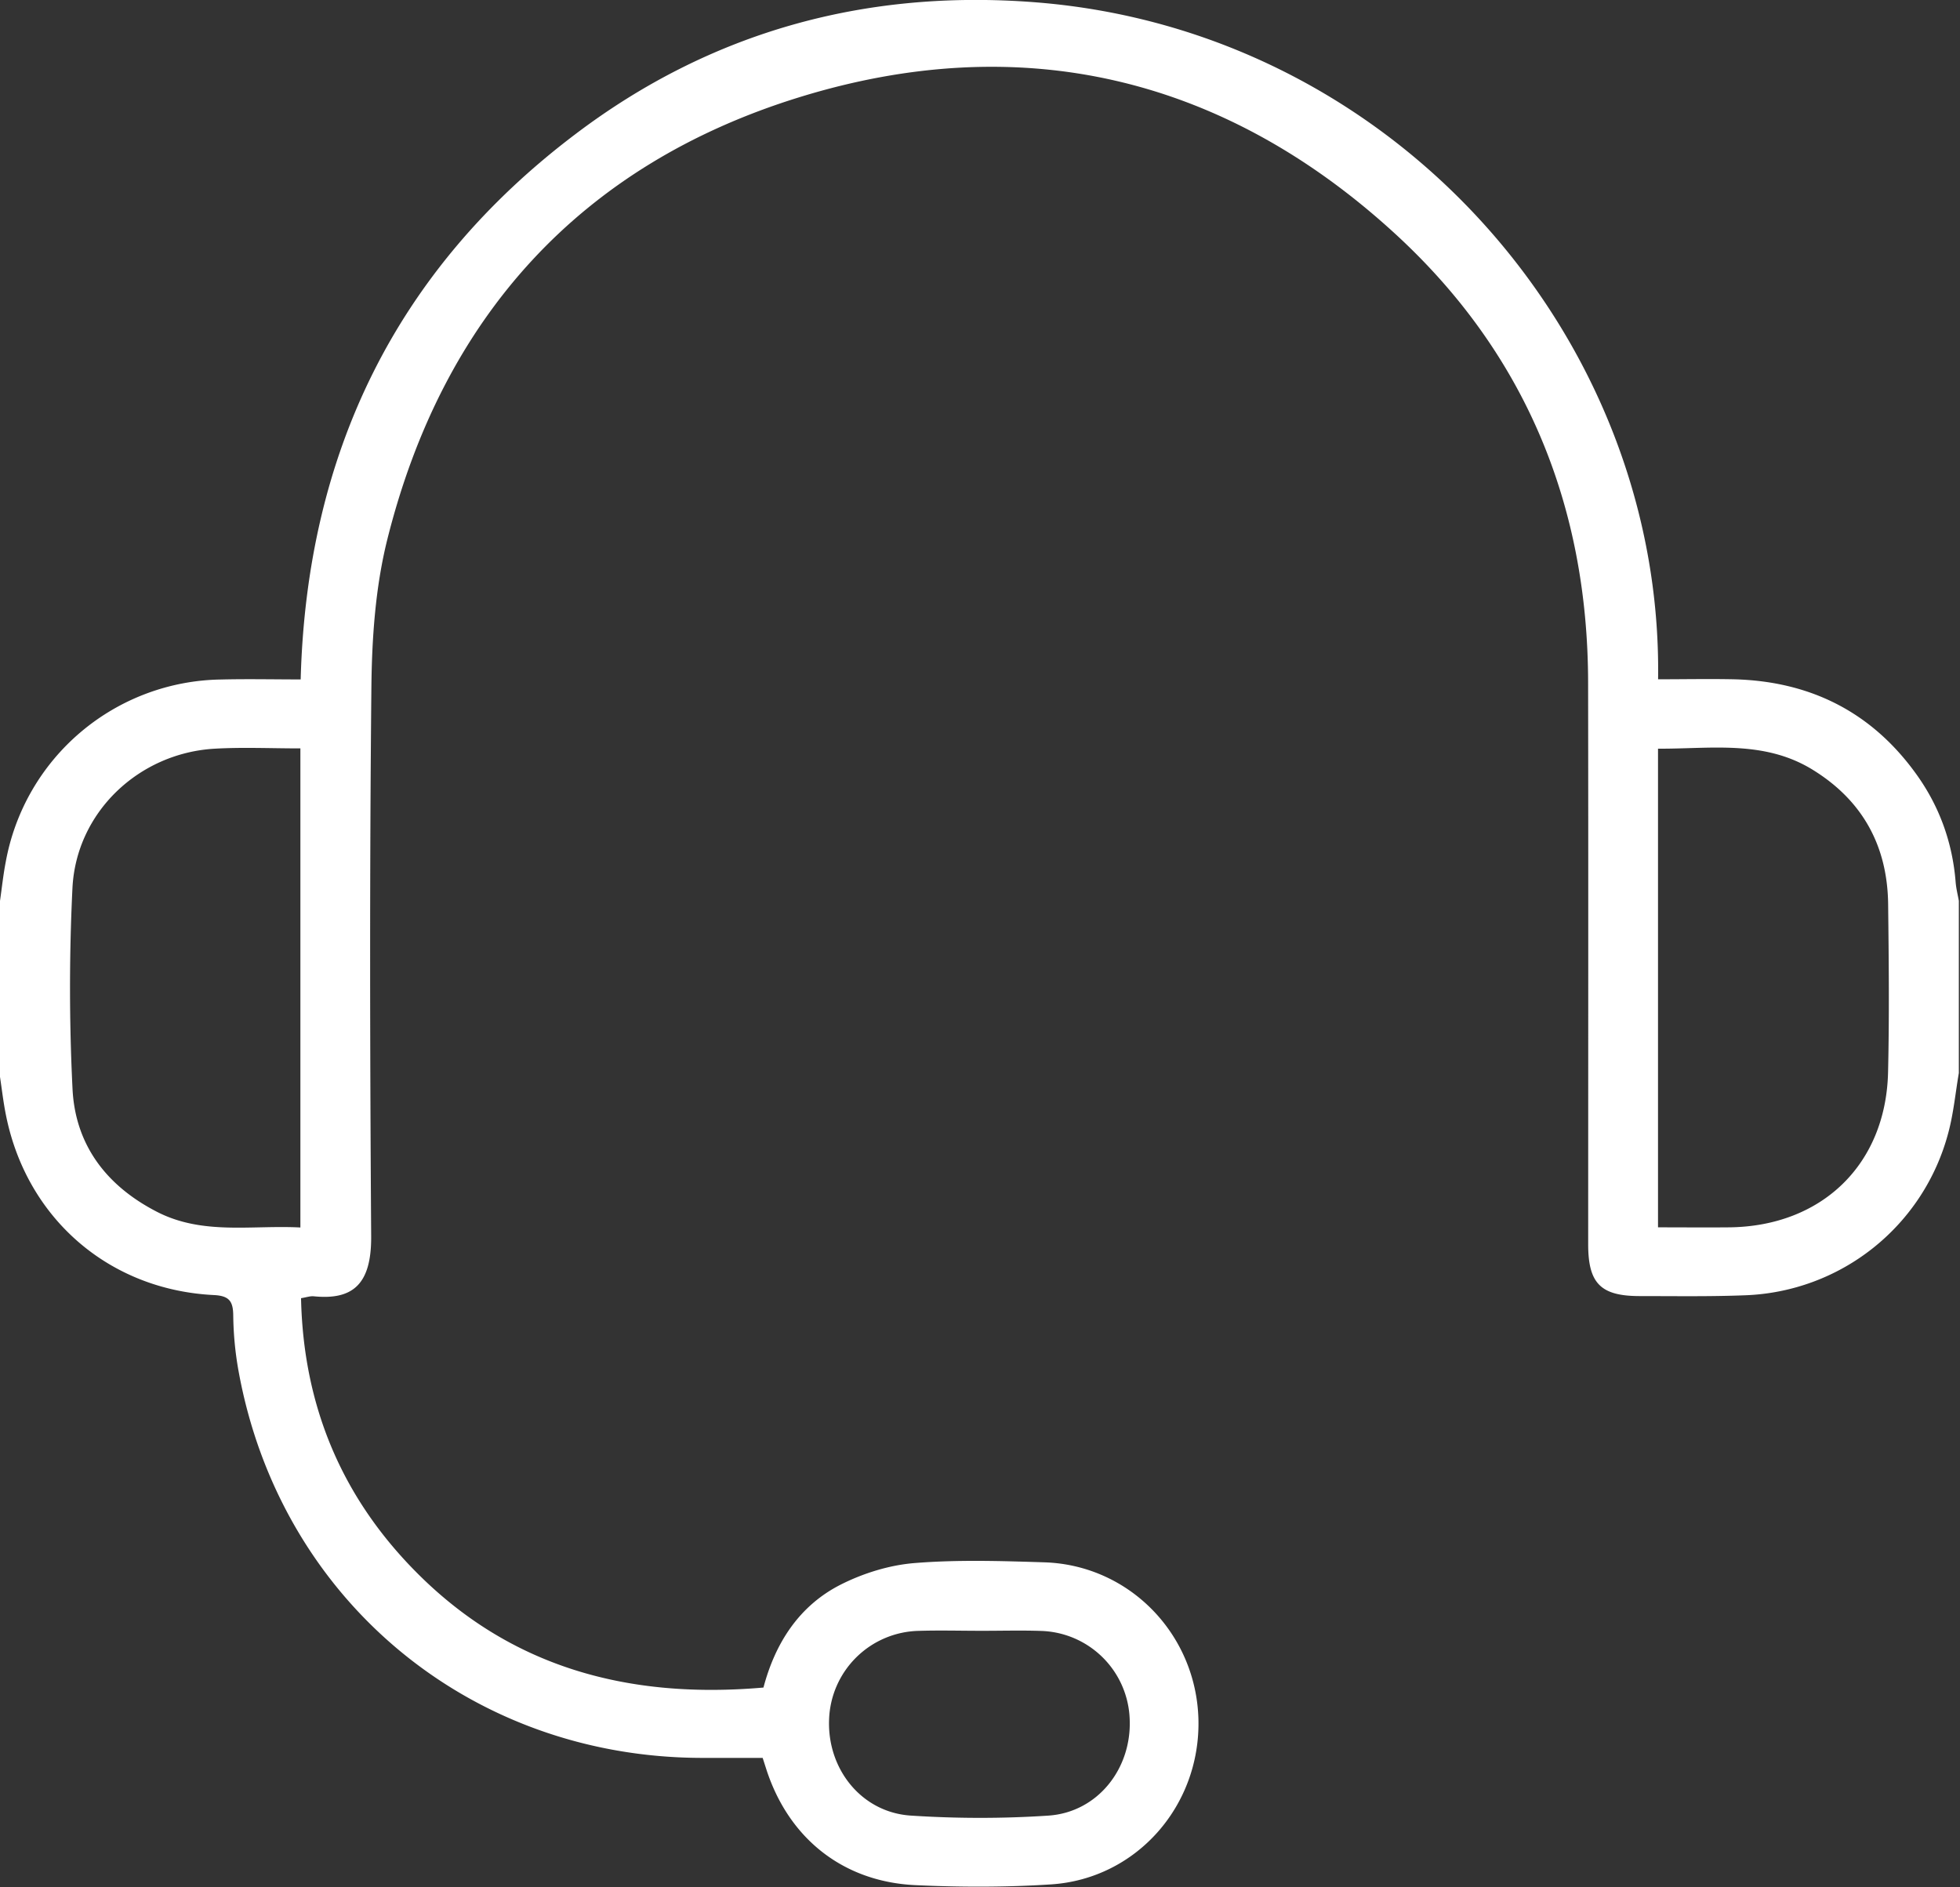 <svg width="27" height="26" xmlns="http://www.w3.org/2000/svg"><rect width="100%" height="100%" fill="#333333" stroke="none"/><path d="M13.5 22.466c-.28 0-.561-.008-.842.001a1.264 1.264 0 00-1.237 1.225c-.025.683.45 1.277 1.128 1.32.629.041 1.265.042 1.894 0 .676-.046 1.148-.645 1.119-1.328a1.26 1.26 0 00-1.219-1.216c-.28-.01-.561-.001-.842-.002zM4.138 16.91v-6.6c-.407 0-.795-.018-1.18.004-1.047.06-1.909.877-1.96 1.921A28.25 28.25 0 00.999 15c.038.777.471 1.339 1.165 1.695.63.323 1.303.18 1.973.215zm18.702-.002c.335 0 .657.003.979 0 1.276-.013 2.16-.864 2.19-2.136.018-.772.01-1.546.001-2.318-.01-.797-.348-1.42-1.03-1.844-.672-.42-1.413-.292-2.14-.296v6.594zM0 12.411c.026-.18.045-.363.08-.542a3.059 3.059 0 012.967-2.508c.359-.009.718-.001 1.095-.001.083-3.109 1.309-5.64 3.782-7.51C9.797.43 11.94-.154 14.28.033c4.934.395 8.63 4.627 8.561 9.325.347 0 .694-.007 1.041 0 1.04.025 1.884.44 2.5 1.285.329.449.514.955.558 1.51.007.087.029.172.044.257v2.372c-.047.274-.073.555-.145.823a3.007 3.007 0 01-2.801 2.239c-.482.019-.966.011-1.449.011-.538 0-.71-.174-.711-.709 0-2.582.003-5.164-.001-7.746-.004-2.446-.87-4.547-2.674-6.194-2.36-2.156-5.145-2.807-8.19-1.867-3.017.932-4.913 3.03-5.679 6.098-.163.656-.211 1.354-.218 2.034-.025 2.52-.02 5.041-.003 7.562.004.648-.242.88-.79.825-.05-.005-.101.014-.176.026.031 1.461.545 2.712 1.56 3.747 1.319 1.347 2.957 1.778 4.81 1.617.16-.606.486-1.124 1.062-1.417.312-.158.672-.27 1.02-.298.593-.048 1.193-.029 1.79-.01 1.169.038 2.091.99 2.12 2.166.028 1.189-.855 2.196-2.034 2.271-.62.04-1.247.039-1.869.01-.994-.048-1.737-.643-2.046-1.585l-.054-.168h-.839c-3.199-.005-5.815-2.19-6.382-5.335a4.621 4.621 0 01-.072-.759c-.002-.196-.054-.271-.265-.282C1.495 17.77.36 16.777.08 15.352c-.034-.17-.054-.344-.08-.517v-2.424z" fill="#FFF" fill-rule="evenodd"/></svg>